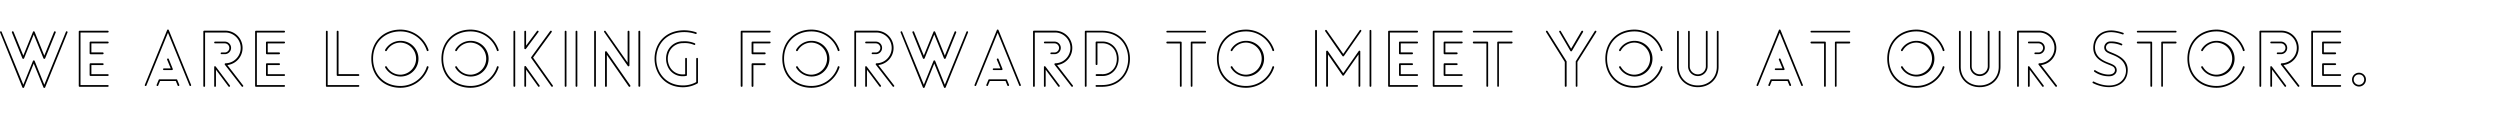 <svg xmlns="http://www.w3.org/2000/svg" viewBox="0 0 1369 64.316"><defs><style>.a{fill:none;}</style></defs><path d="M36.711,17.17a.491.491,0,0,1,.25.624L24.718,47.859a.49.49,0,0,1-.624.25.366.366,0,0,1-.292-.25l-5.33-13.076L13.184,47.859a.491.491,0,0,1-.625.25.366.366,0,0,1-.291-.25L.067,17.794c-.167-.249,0-.5.25-.624a.434.434,0,0,1,.583.291L12.768,46.4l5.288-13.035a.5.5,0,0,1,.916,0L24.26,46.4,36.087,17.461A.449.449,0,0,1,36.711,17.17Zm-29.94,0a.506.506,0,0,1,.666.291l5.331,12.992,5.288-12.992a.463.463,0,0,1,.625-.291.654.654,0,0,1,.291.291L24.26,30.453l5.331-12.992a.434.434,0,0,1,.583-.291.5.5,0,0,1,.333.624L24.718,31.952a.514.514,0,0,1-.916,0l-5.33-13.075L13.184,31.952a.514.514,0,0,1-.916,0L6.521,17.794A.536.536,0,0,1,6.771,17.17Z"/><path d="M59.493,47.068a.461.461,0,0,1-.458.457H43.628a.472.472,0,0,1-.5-.457V17.3a.473.473,0,0,1,.5-.459H59.035a.463.463,0,0,1,.458.459.472.472,0,0,1-.458.5H44.086V46.568H59.035A.472.472,0,0,1,59.493,47.068Zm0-23.819a.472.472,0,0,1-.458.5H50.041V28.7h6.2a.5.5,0,1,1,0,1H49.583a.506.506,0,0,1-.5-.5V23.249a.472.472,0,0,1,.5-.458h9.452A.462.462,0,0,1,59.493,23.249ZM56.745,35.158a.473.473,0,0,1-.5.459h-6.2v5h8.994a.473.473,0,0,1,.458.5.462.462,0,0,1-.458.458H49.583a.472.472,0,0,1-.5-.458V35.158a.482.482,0,0,1,.5-.5h6.662A.482.482,0,0,1,56.745,35.158Z"/><path d="M79.568,47.068a.457.457,0,0,1-.25-.625L91.519,16.5a.484.484,0,0,1,.916,0l12.2,29.939a.492.492,0,0,1-.25.625.462.462,0,0,1-.624-.292L91.977,17.919,80.193,46.776A.463.463,0,0,1,79.568,47.068Zm6.5,0a.448.448,0,0,1-.291-.625L86.9,43.736a.42.42,0,0,1,.458-.291H96.6a.434.434,0,0,1,.458.291l1.124,2.707a.514.514,0,0,1-.292.625.476.476,0,0,1-.624-.292l-1-2.415H87.647l-1,2.415A.422.422,0,0,1,86.064,47.068Zm3.207-9.162a.5.5,0,0,1,.5-.457h3.706L91.519,32.7a.515.515,0,0,1,.25-.624.476.476,0,0,1,.666.292L94.6,37.7a.376.376,0,0,1,.041.207.473.473,0,0,1-.5.459H89.77A.5.5,0,0,1,89.271,37.906Z"/><path d="M111.8,47.567a.5.5,0,0,1-.458-.5V17.3a.5.5,0,0,1,.458-.5h11.7a9.444,9.444,0,0,1,1,18.822l8.62,11.159a.417.417,0,0,1-.084.624.457.457,0,0,1-.708-.082l-9.161-11.826a.5.5,0,0,1,.333-.834,8.433,8.433,0,0,0,0-16.864H112.3V47.068A.506.506,0,0,1,111.8,47.567Zm13.992-.124a.492.492,0,0,1-.708-.125l-6.829-9.162v8.912a.537.537,0,0,1-.5.5.5.5,0,0,1-.458-.5V36.74a.457.457,0,0,1,.167-.416.52.52,0,0,1,.666.125l7.745,10.327A.47.47,0,0,1,125.793,47.443Zm-4.456-17.781a.46.46,0,1,1,0-.916H123a2.524,2.524,0,0,0,2.581-2.5,2.5,2.5,0,0,0-2.581-2.5h-5.247a.479.479,0,0,1,0-.957H123a3.437,3.437,0,1,1,0,6.871Z"/><path d="M156.069,47.068a.462.462,0,0,1-.458.457H140.2a.471.471,0,0,1-.5-.457V17.3a.473.473,0,0,1,.5-.459h15.408a.463.463,0,0,1,.458.459.473.473,0,0,1-.458.5h-14.95V46.568h14.95A.473.473,0,0,1,156.069,47.068Zm0-23.819a.472.472,0,0,1-.458.5h-8.995V28.7h6.2a.5.5,0,0,1,0,1h-6.663a.506.506,0,0,1-.5-.5V23.249a.472.472,0,0,1,.5-.458h9.453A.462.462,0,0,1,156.069,23.249ZM153.32,35.158a.473.473,0,0,1-.5.459h-6.2v5h8.995a.474.474,0,0,1,.458.5.462.462,0,0,1-.458.458h-9.453a.472.472,0,0,1-.5-.458V35.158a.482.482,0,0,1,.5-.5h6.663A.481.481,0,0,1,153.32,35.158Z"/><path d="M196.756,47.068a.472.472,0,0,1-.5.457H178.933a.462.462,0,0,1-.458-.457V17.3a.463.463,0,0,1,.458-.459.473.473,0,0,1,.5.459V46.568h16.823A.481.481,0,0,1,196.756,47.068ZM184.888,16.836a.5.5,0,0,1,.5.459V40.613h10.868a.482.482,0,0,1,.5.5.472.472,0,0,1-.5.458H184.888a.5.5,0,0,1-.5-.458V17.3A.5.5,0,0,1,184.888,16.836Z"/><path d="M234.319,27.955a.472.472,0,0,1-.625-.334,15.1,15.1,0,0,0-14.449-10.41c-8.828,0-14.949,6.246-14.949,14.908s6.121,14.949,14.949,14.949a15.084,15.084,0,0,0,14.449-10.453.47.47,0,0,1,.625-.332.518.518,0,0,1,.333.624,16.15,16.15,0,0,1-15.407,11.16c-9.411,0-15.907-6.746-15.907-15.948,0-9.162,6.5-15.907,15.907-15.907A16.219,16.219,0,0,1,234.652,27.33.5.5,0,0,1,234.319,27.955Zm-23.236,8.369a.565.565,0,0,1,.708.167,8.517,8.517,0,0,0,7.454,4.413,8.788,8.788,0,0,0,0-17.572,8.516,8.516,0,0,0-7.454,4.414.534.534,0,0,1-.708.209.581.581,0,0,1-.167-.709,9.593,9.593,0,0,1,8.329-4.871,9.766,9.766,0,1,1-8.329,14.615A.524.524,0,0,1,211.083,36.324Z"/><path d="M272.716,27.955a.47.47,0,0,1-.624-.334,15.1,15.1,0,0,0-14.45-10.41c-8.828,0-14.949,6.246-14.949,14.908s6.121,14.949,14.949,14.949a15.086,15.086,0,0,0,14.45-10.453.469.469,0,0,1,.624-.332.519.519,0,0,1,.334.624,16.151,16.151,0,0,1-15.408,11.16c-9.411,0-15.907-6.746-15.907-15.948,0-9.162,6.5-15.907,15.907-15.907A16.22,16.22,0,0,1,273.05,27.33.5.5,0,0,1,272.716,27.955Zm-23.235,8.369a.564.564,0,0,1,.707.167,8.517,8.517,0,0,0,7.454,4.413,8.788,8.788,0,0,0,0-17.572,8.516,8.516,0,0,0-7.454,4.414.533.533,0,0,1-.707.209.578.578,0,0,1-.167-.709,9.59,9.59,0,0,1,8.328-4.871,9.766,9.766,0,1,1-8.328,14.615A.521.521,0,0,1,249.481,36.324Z"/><path d="M281.674,47.525a.472.472,0,0,1-.5-.457V17.3a.473.473,0,0,1,.5-.459.463.463,0,0,1,.458.459V47.068A.462.462,0,0,1,281.674,47.525Zm13.075-30.6a.469.469,0,0,1,.083.666L288,26.747a.47.47,0,0,1-.666.083.422.422,0,0,1-.209-.416V17.3a.474.474,0,0,1,.5-.459.463.463,0,0,1,.458.459V25l5.955-8A.514.514,0,0,1,294.749,16.92Zm.583,30.523a.479.479,0,0,1-.666-.125l-6.58-9.2v8.953a.461.461,0,0,1-.458.457.472.472,0,0,1-.5-.457V36.658a.513.513,0,0,1,.209-.417.445.445,0,0,1,.666.125l7.454,10.41A.521.521,0,0,1,295.332,47.443Zm6.662-30.523a.469.469,0,0,1,.084.666L291.917,31.535,302.7,46.776a.479.479,0,1,1-.791.542L290.918,31.827a.5.5,0,0,1,0-.583L301.287,17A.513.513,0,0,1,301.994,16.92Z"/><path d="M309.743,47.525a.472.472,0,0,1-.5-.457V17.3a.473.473,0,0,1,.5-.459.463.463,0,0,1,.458.459V47.068A.461.461,0,0,1,309.743,47.525Zm5.955,0a.472.472,0,0,1-.5-.457V17.3a.473.473,0,0,1,.5-.459.463.463,0,0,1,.458.459V47.068A.461.461,0,0,1,315.7,47.525Z"/><path d="M325.36,47.068V17.336a.479.479,0,1,1,.958,0V47.068A.479.479,0,0,1,325.36,47.068Zm6.246-30.023,12.076,17.239V17.336a.5.5,0,0,1,1,0V35.824a.509.509,0,0,1-.916.292l-12.909-18.53C330.482,17.086,331.273,16.5,331.606,17.045Zm12.7,30.314L332.314,30.078v16.99a.5.5,0,0,1-1,0V28.537a.512.512,0,0,1,.916-.291l12.909,18.53A.509.509,0,0,1,344.307,47.359Zm5.288-.291V17.336a.5.5,0,0,1,1,0V47.068A.5.5,0,0,1,349.6,47.068Z"/><path d="M381.247,32.16a.5.5,0,0,1,.5-.458.462.462,0,0,1,.458.458V45.193a.53.53,0,0,1-.208.459,16.246,16.246,0,0,1-7.954,2.123c-7.2,0-11.992-3.872-14.2-8.869a16.818,16.818,0,0,1-.208-12.951c2.082-5.08,6.829-9.119,14.407-9.369a20.733,20.733,0,0,1,7.121,1.083.482.482,0,1,1-.291.917,19.7,19.7,0,0,0-6.788-1c-7.162.208-11.576,3.956-13.575,8.744a15.887,15.887,0,0,0,.208,12.2c2.083,4.664,6.58,8.245,13.325,8.245a14.606,14.606,0,0,0,7.205-1.832Zm-.542-7.828a.444.444,0,0,1-.624.25,12.9,12.9,0,0,0-6-.958,8.137,8.137,0,0,0-7.745,5.122,9.288,9.288,0,0,0,.125,7.162,7.857,7.857,0,0,0,7.578,4.83,5.712,5.712,0,0,0,1.166-.083v-8.5a.473.473,0,0,1,.5-.458.462.462,0,0,1,.458.458v8.953a.427.427,0,0,1-.416.458,7.669,7.669,0,0,1-1.708.167,8.769,8.769,0,0,1-8.453-5.455,10.614,10.614,0,0,1-.166-7.912,9.15,9.15,0,0,1,8.619-5.746,14.094,14.094,0,0,1,6.413,1.082A.468.468,0,0,1,380.705,24.332Z"/><path d="M405.612,47.068V17.3a.5.5,0,0,1,.5-.459h15.407a.479.479,0,0,1,0,.958H406.611V47.068A.5.5,0,0,1,405.612,47.068Zm15.907-23.32h-8.953V28.7h6.2a.5.5,0,0,1,0,1h-6.7a.507.507,0,0,1-.5-.5V23.249a.473.473,0,0,1,.5-.458h9.453A.479.479,0,0,1,421.519,23.748Zm-2.749,11.91h-6.2v11.41a.5.5,0,0,1-1,0V35.158a.482.482,0,0,1,.5-.5h6.7A.5.5,0,0,1,418.77,35.658Z"/><path d="M459.373,27.955a.471.471,0,0,1-.625-.334A15.1,15.1,0,0,0,444.3,17.211c-8.828,0-14.949,6.246-14.949,14.908s6.121,14.949,14.949,14.949a15.084,15.084,0,0,0,14.449-10.453.47.47,0,0,1,.625-.332.518.518,0,0,1,.333.624A16.15,16.15,0,0,1,444.3,48.067c-9.411,0-15.907-6.746-15.907-15.948,0-9.162,6.5-15.907,15.907-15.907A16.219,16.219,0,0,1,459.706,27.33.5.5,0,0,1,459.373,27.955Zm-23.236,8.369a.565.565,0,0,1,.708.167A8.517,8.517,0,0,0,444.3,40.9a8.788,8.788,0,0,0,0-17.572,8.516,8.516,0,0,0-7.454,4.414.534.534,0,0,1-.708.209.581.581,0,0,1-.167-.709,9.593,9.593,0,0,1,8.329-4.871A9.766,9.766,0,1,1,435.97,36.99.524.524,0,0,1,436.137,36.324Z"/><path d="M468.288,47.567a.5.5,0,0,1-.458-.5V17.3a.5.5,0,0,1,.458-.5h11.7a9.444,9.444,0,0,1,1,18.822l8.62,11.159a.417.417,0,0,1-.084.624.456.456,0,0,1-.707-.082l-9.162-11.826a.5.5,0,0,1,.333-.834,8.433,8.433,0,0,0,0-16.864h-11.2V47.068A.506.506,0,0,1,468.288,47.567Zm13.992-.124a.492.492,0,0,1-.708-.125l-6.829-9.162v8.912a.537.537,0,0,1-.5.5.5.5,0,0,1-.458-.5V36.74a.457.457,0,0,1,.167-.416.52.52,0,0,1,.666.125l7.745,10.327A.47.47,0,0,1,482.28,47.443Zm-4.456-17.781a.46.46,0,1,1,0-.916h1.666a2.525,2.525,0,0,0,2.582-2.5,2.5,2.5,0,0,0-2.582-2.5h-5.247a.479.479,0,0,1,0-.957h5.247a3.437,3.437,0,1,1,0,6.871Z"/><path d="M529.837,17.17a.491.491,0,0,1,.25.624L517.844,47.859a.491.491,0,0,1-.625.25.366.366,0,0,1-.291-.25L511.6,34.783,506.31,47.859a.491.491,0,0,1-.625.25.366.366,0,0,1-.292-.25l-12.2-30.065c-.167-.249,0-.5.249-.624a.434.434,0,0,1,.583.291L505.893,46.4l5.288-13.035a.5.5,0,0,1,.917,0L517.386,46.4l11.826-28.941A.45.45,0,0,1,529.837,17.17Zm-29.94,0a.506.506,0,0,1,.666.291l5.33,12.992,5.288-12.992a.463.463,0,0,1,.625-.291.656.656,0,0,1,.292.291l5.288,12.992,5.33-12.992a.434.434,0,0,1,.583-.291.5.5,0,0,1,.333.624l-5.788,14.158a.514.514,0,0,1-.916,0L511.6,18.877,506.31,31.952a.515.515,0,0,1-.917,0l-5.746-14.158A.534.534,0,0,1,499.9,17.17Z"/><path d="M533.922,47.068a.457.457,0,0,1-.25-.625l12.2-29.939a.484.484,0,0,1,.916,0l12.2,29.939a.492.492,0,0,1-.25.625.463.463,0,0,1-.625-.292L546.331,17.919,534.546,46.776A.462.462,0,0,1,533.922,47.068Zm6.5,0a.448.448,0,0,1-.292-.625l1.125-2.707a.419.419,0,0,1,.458-.291h9.244a.433.433,0,0,1,.458.291l1.124,2.707a.512.512,0,0,1-.291.625.477.477,0,0,1-.625-.292l-1-2.415H542l-1,2.415A.423.423,0,0,1,540.418,47.068Zm3.206-9.162a.5.5,0,0,1,.5-.457h3.706L545.873,32.7a.514.514,0,0,1,.25-.624.477.477,0,0,1,.666.292l2.165,5.33a.369.369,0,0,1,.042.207.473.473,0,0,1-.5.459h-4.372A.5.5,0,0,1,543.624,37.906Z"/><path d="M566.155,47.567a.5.5,0,0,1-.458-.5V17.3a.5.5,0,0,1,.458-.5h11.7a9.444,9.444,0,0,1,1,18.822l8.62,11.159a.417.417,0,0,1-.083.624.457.457,0,0,1-.708-.082l-9.161-11.826a.5.5,0,0,1,.333-.834,8.433,8.433,0,0,0,0-16.864h-11.2V47.068A.506.506,0,0,1,566.155,47.567Zm13.991-.124a.492.492,0,0,1-.708-.125l-6.829-9.162v8.912a.537.537,0,0,1-.5.5.5.5,0,0,1-.459-.5V36.74a.46.46,0,0,1,.167-.416.519.519,0,0,1,.666.125l7.745,10.327A.47.47,0,0,1,580.146,47.443Zm-4.455-17.781a.46.46,0,1,1,0-.916h1.665a2.525,2.525,0,0,0,2.582-2.5,2.5,2.5,0,0,0-2.582-2.5H572.11a.479.479,0,0,1,0-.957h5.246a3.437,3.437,0,1,1,0,6.871Z"/><path d="M617.543,25.914a16.732,16.732,0,0,1,0,12.534c-2.041,5.08-6.746,9.077-14.116,9.077h-3a.472.472,0,0,1-.5-.457.482.482,0,0,1,.5-.5h3c6.912,0,11.326-3.706,13.241-8.495a16,16,0,0,0,0-11.784c-1.915-4.789-6.329-8.5-13.241-8.5h-8.412V47.068a.472.472,0,0,1-.5.457.461.461,0,0,1-.458-.457V17.3a.463.463,0,0,1,.458-.459h8.912C610.8,16.836,615.5,20.793,617.543,25.914Zm-17.073,9.7a.5.5,0,0,1-.5-.459V23.249a.506.506,0,0,1,.5-.5h2.957a8.591,8.591,0,0,1,8.411,5.579,10.572,10.572,0,0,1,0,7.662,8.569,8.569,0,0,1-8.411,5.622H600.47a.5.5,0,0,1,0-1h2.957a7.717,7.717,0,0,0,7.536-4.955,9.988,9.988,0,0,0,0-6.954,7.748,7.748,0,0,0-7.536-5h-2.458V35.158A.5.5,0,0,1,600.47,35.617Z"/><path d="M638.7,17.336a.462.462,0,0,1,.458-.458h20.779a.46.46,0,1,1,0,.916H639.16A.462.462,0,0,1,638.7,17.336Zm0,5.913a.462.462,0,0,1,.458-.458h7.454a.462.462,0,0,1,.458.458V47.068a.461.461,0,0,1-.458.457.472.472,0,0,1-.5-.457V23.791H639.16A.512.512,0,0,1,638.7,23.249Zm21.736,0a.512.512,0,0,1-.458.542h-7V47.068a.458.458,0,0,1-.916,0V23.249a.462.462,0,0,1,.458-.458h7.453A.462.462,0,0,1,660.438,23.249Z"/><path d="M697.377,27.955a.471.471,0,0,1-.625-.334A15.1,15.1,0,0,0,682.3,17.211c-8.828,0-14.949,6.246-14.949,14.908s6.121,14.949,14.949,14.949a15.085,15.085,0,0,0,14.449-10.453.469.469,0,0,1,.625-.332.518.518,0,0,1,.333.624A16.15,16.15,0,0,1,682.3,48.067c-9.411,0-15.907-6.746-15.907-15.948,0-9.162,6.5-15.907,15.907-15.907A16.219,16.219,0,0,1,697.71,27.33.5.5,0,0,1,697.377,27.955Zm-23.236,8.369a.565.565,0,0,1,.708.167A8.517,8.517,0,0,0,682.3,40.9a8.788,8.788,0,0,0,0-17.572,8.516,8.516,0,0,0-7.454,4.414.534.534,0,0,1-.708.209.581.581,0,0,1-.167-.709,9.592,9.592,0,0,1,8.329-4.871,9.766,9.766,0,1,1-8.329,14.615A.524.524,0,0,1,674.141,36.324Z"/><path d="M720.618,47.525a.461.461,0,0,1-.458-.457V16.836a.461.461,0,0,1,.458-.457.51.51,0,0,1,.541.457V47.068A.51.51,0,0,1,720.618,47.525ZM745.27,16.461a.512.512,0,0,1,.125.667l-9.453,13.533a.5.5,0,0,1-.708.125l-.125-.125L725.7,17.128a.473.473,0,0,1,.125-.667.445.445,0,0,1,.666.125l9.078,12.951L744.6,16.586A.44.44,0,0,1,745.27,16.461Zm-.833,31.064a.472.472,0,0,1-.5-.457V29.787l-8,11.451a.545.545,0,0,1-.708.125l-.125-.125L727.2,29.787V47.068a.486.486,0,0,1-.542.457.461.461,0,0,1-.458-.457V28.246a.507.507,0,0,1,.916-.291l8.453,12.117L744.02,28a.463.463,0,0,1,.875.25V47.068A.461.461,0,0,1,744.437,47.525Zm6,0a.462.462,0,0,1-.458-.457V16.836a.462.462,0,0,1,.458-.457.472.472,0,0,1,.5.457V47.068A.472.472,0,0,1,750.433,47.525Z"/><path d="M776.505,47.068a.461.461,0,0,1-.458.457H760.64a.472.472,0,0,1-.5-.457V17.3a.473.473,0,0,1,.5-.459h15.407a.463.463,0,0,1,.458.459.472.472,0,0,1-.458.5H761.1V46.568h14.949A.472.472,0,0,1,776.505,47.068Zm0-23.819a.472.472,0,0,1-.458.5h-9V28.7h6.2a.5.5,0,1,1,0,1h-6.663a.507.507,0,0,1-.5-.5V23.249a.473.473,0,0,1,.5-.458h9.453A.462.462,0,0,1,776.505,23.249Zm-2.748,11.909a.474.474,0,0,1-.5.459h-6.2v5h9a.473.473,0,0,1,.458.5.462.462,0,0,1-.458.458h-9.453a.473.473,0,0,1-.5-.458V35.158a.482.482,0,0,1,.5-.5h6.663A.482.482,0,0,1,773.757,35.158Z"/><path d="M800.951,47.068a.462.462,0,0,1-.458.457H785.085a.471.471,0,0,1-.5-.457V17.3a.473.473,0,0,1,.5-.459h15.408a.463.463,0,0,1,.458.459.473.473,0,0,1-.458.5h-14.95V46.568h14.95A.473.473,0,0,1,800.951,47.068Zm0-23.819a.472.472,0,0,1-.458.5h-9V28.7h6.2a.5.5,0,0,1,0,1H791.04a.507.507,0,0,1-.5-.5V23.249a.473.473,0,0,1,.5-.458h9.453A.462.462,0,0,1,800.951,23.249ZM798.2,35.158a.473.473,0,0,1-.5.459h-6.2v5h9a.474.474,0,0,1,.458.5.462.462,0,0,1-.458.458H791.04a.473.473,0,0,1-.5-.458V35.158a.482.482,0,0,1,.5-.5H797.7A.481.481,0,0,1,798.2,35.158Z"/><path d="M806.533,17.336a.462.462,0,0,1,.458-.458H827.77a.46.46,0,1,1,0,.916H806.991A.462.462,0,0,1,806.533,17.336Zm0,5.913a.462.462,0,0,1,.458-.458h7.454a.462.462,0,0,1,.458.458V47.068a.461.461,0,0,1-.458.457.472.472,0,0,1-.5-.457V23.791h-6.954A.512.512,0,0,1,806.533,23.249Zm21.737,0a.512.512,0,0,1-.458.542h-7V47.068a.458.458,0,0,1-.916,0V23.249a.462.462,0,0,1,.458-.458h7.454A.462.462,0,0,1,828.27,23.249Z"/><path d="M857.381,47.525a.493.493,0,0,1-.5-.541V33.909L846.638,17.545a.477.477,0,0,1,.125-.667.532.532,0,0,1,.666.167L857.8,33.492a.606.606,0,0,1,.083.25V46.984A.492.492,0,0,1,857.381,47.525ZM854.05,16.878a.47.47,0,0,1,.625.167l5.663,9.619L866,17.045a.589.589,0,0,1,.708-.167.511.511,0,0,1,.166.667L860.8,27.871a.507.507,0,0,1-.875,0l-6.038-10.326A.444.444,0,0,1,854.05,16.878Zm19.9,0a.491.491,0,0,1,.167.667L863.794,33.909V46.984a.464.464,0,1,1-.916,0v-13.2a.828.828,0,0,1,.041-.292l10.369-16.447A.532.532,0,0,1,873.954,16.878Z"/><path d="M910.06,27.955a.47.47,0,0,1-.624-.334,15.1,15.1,0,0,0-14.45-10.41c-8.828,0-14.949,6.246-14.949,14.908s6.121,14.949,14.949,14.949a15.086,15.086,0,0,0,14.45-10.453.469.469,0,0,1,.624-.332.519.519,0,0,1,.334.624,16.151,16.151,0,0,1-15.408,11.16c-9.411,0-15.907-6.746-15.907-15.948,0-9.162,6.5-15.907,15.907-15.907A16.22,16.22,0,0,1,910.394,27.33.5.5,0,0,1,910.06,27.955Zm-23.235,8.369a.564.564,0,0,1,.707.167,8.517,8.517,0,0,0,7.454,4.413,8.788,8.788,0,0,0,0-17.572,8.516,8.516,0,0,0-7.454,4.414.533.533,0,0,1-.707.209.578.578,0,0,1-.167-.709,9.59,9.59,0,0,1,8.328-4.871,9.766,9.766,0,1,1-8.328,14.615A.521.521,0,0,1,886.825,36.324Z"/><path d="M940.629,16.878a.462.462,0,0,1,.458.458v19.2c0,6.787-5,11.2-11.368,11.2-6.537,0-11.368-4.623-11.368-11.2v-19.2a.473.473,0,0,1,.5-.458.462.462,0,0,1,.458.458v19.2c0,6.079,4.372,10.243,10.41,10.243,5.789,0,10.411-4,10.411-10.243v-19.2A.472.472,0,0,1,940.629,16.878Zm-16.24.458a.458.458,0,0,1,.916,0V36.2a4.415,4.415,0,1,0,8.828,0V17.336a.462.462,0,0,1,.458-.458.472.472,0,0,1,.5.458V36.2a5.351,5.351,0,1,1-10.7,0Z"/><path d="M962.163,47.068a.457.457,0,0,1-.25-.625l12.2-29.939a.484.484,0,0,1,.916,0l12.2,29.939a.492.492,0,0,1-.25.625.464.464,0,0,1-.625-.292L974.572,17.919,962.788,46.776A.464.464,0,0,1,962.163,47.068Zm6.5,0a.449.449,0,0,1-.292-.625l1.125-2.707a.419.419,0,0,1,.458-.291h9.244a.432.432,0,0,1,.458.291l1.125,2.707a.514.514,0,0,1-.292.625.476.476,0,0,1-.624-.292l-1-2.415h-8.62l-1,2.415A.422.422,0,0,1,968.659,47.068Zm3.206-9.162a.5.5,0,0,1,.5-.457h3.706L974.114,32.7a.515.515,0,0,1,.25-.624.477.477,0,0,1,.666.292L977.2,37.7a.376.376,0,0,1,.041.207.473.473,0,0,1-.5.459h-4.372A.5.5,0,0,1,971.865,37.906Z"/><path d="M991.439,17.336a.462.462,0,0,1,.458-.458h20.78a.46.46,0,1,1,0,.916H991.9A.462.462,0,0,1,991.439,17.336Zm0,5.913a.462.462,0,0,1,.458-.458h7.454a.462.462,0,0,1,.458.458V47.068a.461.461,0,0,1-.458.457.471.471,0,0,1-.5-.457V23.791H991.9A.513.513,0,0,1,991.439,23.249Zm21.737,0a.512.512,0,0,1-.458.542h-7V47.068a.458.458,0,0,1-.916,0V23.249a.462.462,0,0,1,.458-.458h7.454A.462.462,0,0,1,1013.176,23.249Z"/><path d="M1064.44,27.955a.47.47,0,0,1-.624-.334,15.1,15.1,0,0,0-14.45-10.41c-8.827,0-14.949,6.246-14.949,14.908s6.122,14.949,14.949,14.949a15.086,15.086,0,0,0,14.45-10.453.469.469,0,0,1,.624-.332.519.519,0,0,1,.334.624,16.15,16.15,0,0,1-15.408,11.16c-9.41,0-15.907-6.746-15.907-15.948,0-9.162,6.5-15.907,15.907-15.907a16.219,16.219,0,0,1,15.408,11.118A.5.5,0,0,1,1064.44,27.955Zm-23.235,8.369a.565.565,0,0,1,.708.167,8.516,8.516,0,0,0,7.453,4.413,8.788,8.788,0,0,0,0-17.572,8.515,8.515,0,0,0-7.453,4.414.534.534,0,0,1-.708.209.58.58,0,0,1-.167-.709,9.59,9.59,0,0,1,8.328-4.871,9.766,9.766,0,1,1-8.328,14.615A.523.523,0,0,1,1041.205,36.324Z"/><path d="M1095.01,16.878a.462.462,0,0,1,.458.458v19.2c0,6.787-5,11.2-11.369,11.2-6.537,0-11.368-4.623-11.368-11.2v-19.2a.473.473,0,0,1,.5-.458.462.462,0,0,1,.458.458v19.2c0,6.079,4.373,10.243,10.41,10.243,5.788,0,10.411-4,10.411-10.243v-19.2A.472.472,0,0,1,1095.01,16.878Zm-16.241.458a.459.459,0,0,1,.917,0V36.2a4.414,4.414,0,1,0,8.827,0V17.336a.462.462,0,0,1,.458-.458.472.472,0,0,1,.5.458V36.2a5.351,5.351,0,1,1-10.7,0Z"/><path d="M1105.007,47.567a.5.5,0,0,1-.458-.5V17.3a.5.5,0,0,1,.458-.5h11.7a9.444,9.444,0,0,1,1,18.822l8.619,11.159a.417.417,0,0,1-.083.624.457.457,0,0,1-.708-.082l-9.161-11.826a.5.5,0,0,1,.333-.834,8.433,8.433,0,0,0,0-16.864h-11.2V47.068A.506.506,0,0,1,1105.007,47.567ZM1119,47.443a.491.491,0,0,1-.707-.125l-6.83-9.162v8.912a.537.537,0,0,1-.5.5.5.5,0,0,1-.459-.5V36.74a.46.46,0,0,1,.167-.416.519.519,0,0,1,.666.125l7.746,10.327A.47.47,0,0,1,1119,47.443Zm-4.455-17.781a.46.46,0,1,1,0-.916h1.665a2.525,2.525,0,0,0,2.582-2.5,2.5,2.5,0,0,0-2.582-2.5h-5.246a.479.479,0,0,1,0-.957h5.246a3.437,3.437,0,1,1,0,6.871Z"/><path d="M1146.611,44.694c4.788,2.5,11.534,3.29,15.24-.417a7.9,7.9,0,0,0-.083-11.326c-4.081-3.83-9.244-3.039-9.494-6.828a3.308,3.308,0,0,1,3.331-3.416,13.536,13.536,0,0,1,6.288,1.25.476.476,0,0,1-.375.875,14.174,14.174,0,0,0-5.954-1.166A2.354,2.354,0,0,0,1153.232,26a2.294,2.294,0,0,0,.916,1.748c1.874,1.416,10.993,2.957,10.993,10.494s-6.7,10.785-14.283,8.994a20.566,20.566,0,0,1-4.747-1.707C1145.57,45.236,1146.028,44.4,1146.611,44.694Zm15.7-25.859c-4.456-1.54-9.578-2.165-12.868,1.416-2.665,2.873-3.331,8.161.25,11.368,4.081,3.539,9.161,2.832,9.411,6.662.125,1.957-1.624,3.332-3.581,3.457a13.65,13.65,0,0,1-8.661-2.457.479.479,0,0,1,.541-.791c2.623,1.832,7.995,3.373,10.077,1.457a2.211,2.211,0,0,0-.125-3.289c-1.957-1.625-11.076-2.707-11.076-10.453,0-6.453,5.038-10.326,11.742-9.41a25.553,25.553,0,0,1,4.623,1.166A.468.468,0,1,1,1162.31,18.835Z"/><path d="M1170.14,17.336a.462.462,0,0,1,.458-.458h20.779a.46.46,0,1,1,0,.916H1170.6A.462.462,0,0,1,1170.14,17.336Zm0,5.913a.462.462,0,0,1,.458-.458h7.454a.462.462,0,0,1,.458.458V47.068a.461.461,0,0,1-.458.457.472.472,0,0,1-.5-.457V23.791H1170.6A.513.513,0,0,1,1170.14,23.249Zm21.737,0a.512.512,0,0,1-.458.542h-7V47.068a.458.458,0,0,1-.916,0V23.249a.462.462,0,0,1,.458-.458h7.454A.462.462,0,0,1,1191.877,23.249Z"/><path d="M1228.815,27.955a.47.47,0,0,1-.624-.334,15.1,15.1,0,0,0-14.45-10.41c-8.827,0-14.949,6.246-14.949,14.908s6.122,14.949,14.949,14.949a15.086,15.086,0,0,0,14.45-10.453.469.469,0,0,1,.624-.332.519.519,0,0,1,.334.624,16.15,16.15,0,0,1-15.408,11.16c-9.41,0-15.907-6.746-15.907-15.948,0-9.162,6.5-15.907,15.907-15.907a16.219,16.219,0,0,1,15.408,11.118A.5.5,0,0,1,1228.815,27.955Zm-23.235,8.369a.565.565,0,0,1,.708.167,8.516,8.516,0,0,0,7.453,4.413,8.788,8.788,0,0,0,0-17.572,8.515,8.515,0,0,0-7.453,4.414.534.534,0,0,1-.708.209.58.58,0,0,1-.167-.709,9.59,9.59,0,0,1,8.328-4.871,9.766,9.766,0,1,1-8.328,14.615A.523.523,0,0,1,1205.58,36.324Z"/><path d="M1237.731,47.567a.5.5,0,0,1-.458-.5V17.3a.5.5,0,0,1,.458-.5h11.7a9.444,9.444,0,0,1,1,18.822l8.619,11.159a.417.417,0,0,1-.083.624.457.457,0,0,1-.708-.082L1249.1,35.492a.5.5,0,0,1,.333-.834,8.433,8.433,0,0,0,0-16.864h-11.2V47.068A.506.506,0,0,1,1237.731,47.567Zm13.991-.124a.491.491,0,0,1-.707-.125l-6.83-9.162v8.912a.536.536,0,0,1-.5.5.5.5,0,0,1-.458-.5V36.74a.456.456,0,0,1,.166-.416.521.521,0,0,1,.667.125l7.745,10.327A.47.47,0,0,1,1251.722,47.443Zm-4.455-17.781a.46.46,0,1,1,0-.916h1.665a2.525,2.525,0,0,0,2.582-2.5,2.5,2.5,0,0,0-2.582-2.5h-5.246a.479.479,0,0,1,0-.957h5.246a3.437,3.437,0,1,1,0,6.871Z"/><path d="M1282,47.068a.461.461,0,0,1-.458.457h-15.407a.472.472,0,0,1-.5-.457V17.3a.474.474,0,0,1,.5-.459h15.407a.463.463,0,0,1,.458.459.472.472,0,0,1-.458.5h-14.949V46.568h14.949A.472.472,0,0,1,1282,47.068Zm0-23.819a.472.472,0,0,1-.458.5h-8.994V28.7h6.2a.5.5,0,1,1,0,1h-6.662a.506.506,0,0,1-.5-.5V23.249a.472.472,0,0,1,.5-.458h9.452A.462.462,0,0,1,1282,23.249Zm-2.748,11.909a.473.473,0,0,1-.5.459h-6.2v5h8.994a.473.473,0,0,1,.458.5.462.462,0,0,1-.458.458h-9.452a.472.472,0,0,1-.5-.458V35.158a.482.482,0,0,1,.5-.5h6.662A.482.482,0,0,1,1279.25,35.158Z"/><path d="M1295.284,42.07a3.813,3.813,0,1,1-7,0,3.845,3.845,0,0,1,7,0Zm-3.5-1.29a2.749,2.749,0,0,0-2.665,1.665,2.874,2.874,0,1,0,5.289,0A2.635,2.635,0,0,0,1291.786,40.78Z"/><rect class="a" x="652.342" y="-652.342" width="64.316" height="1369" transform="translate(652.342 716.658) rotate(-90)"/></svg>